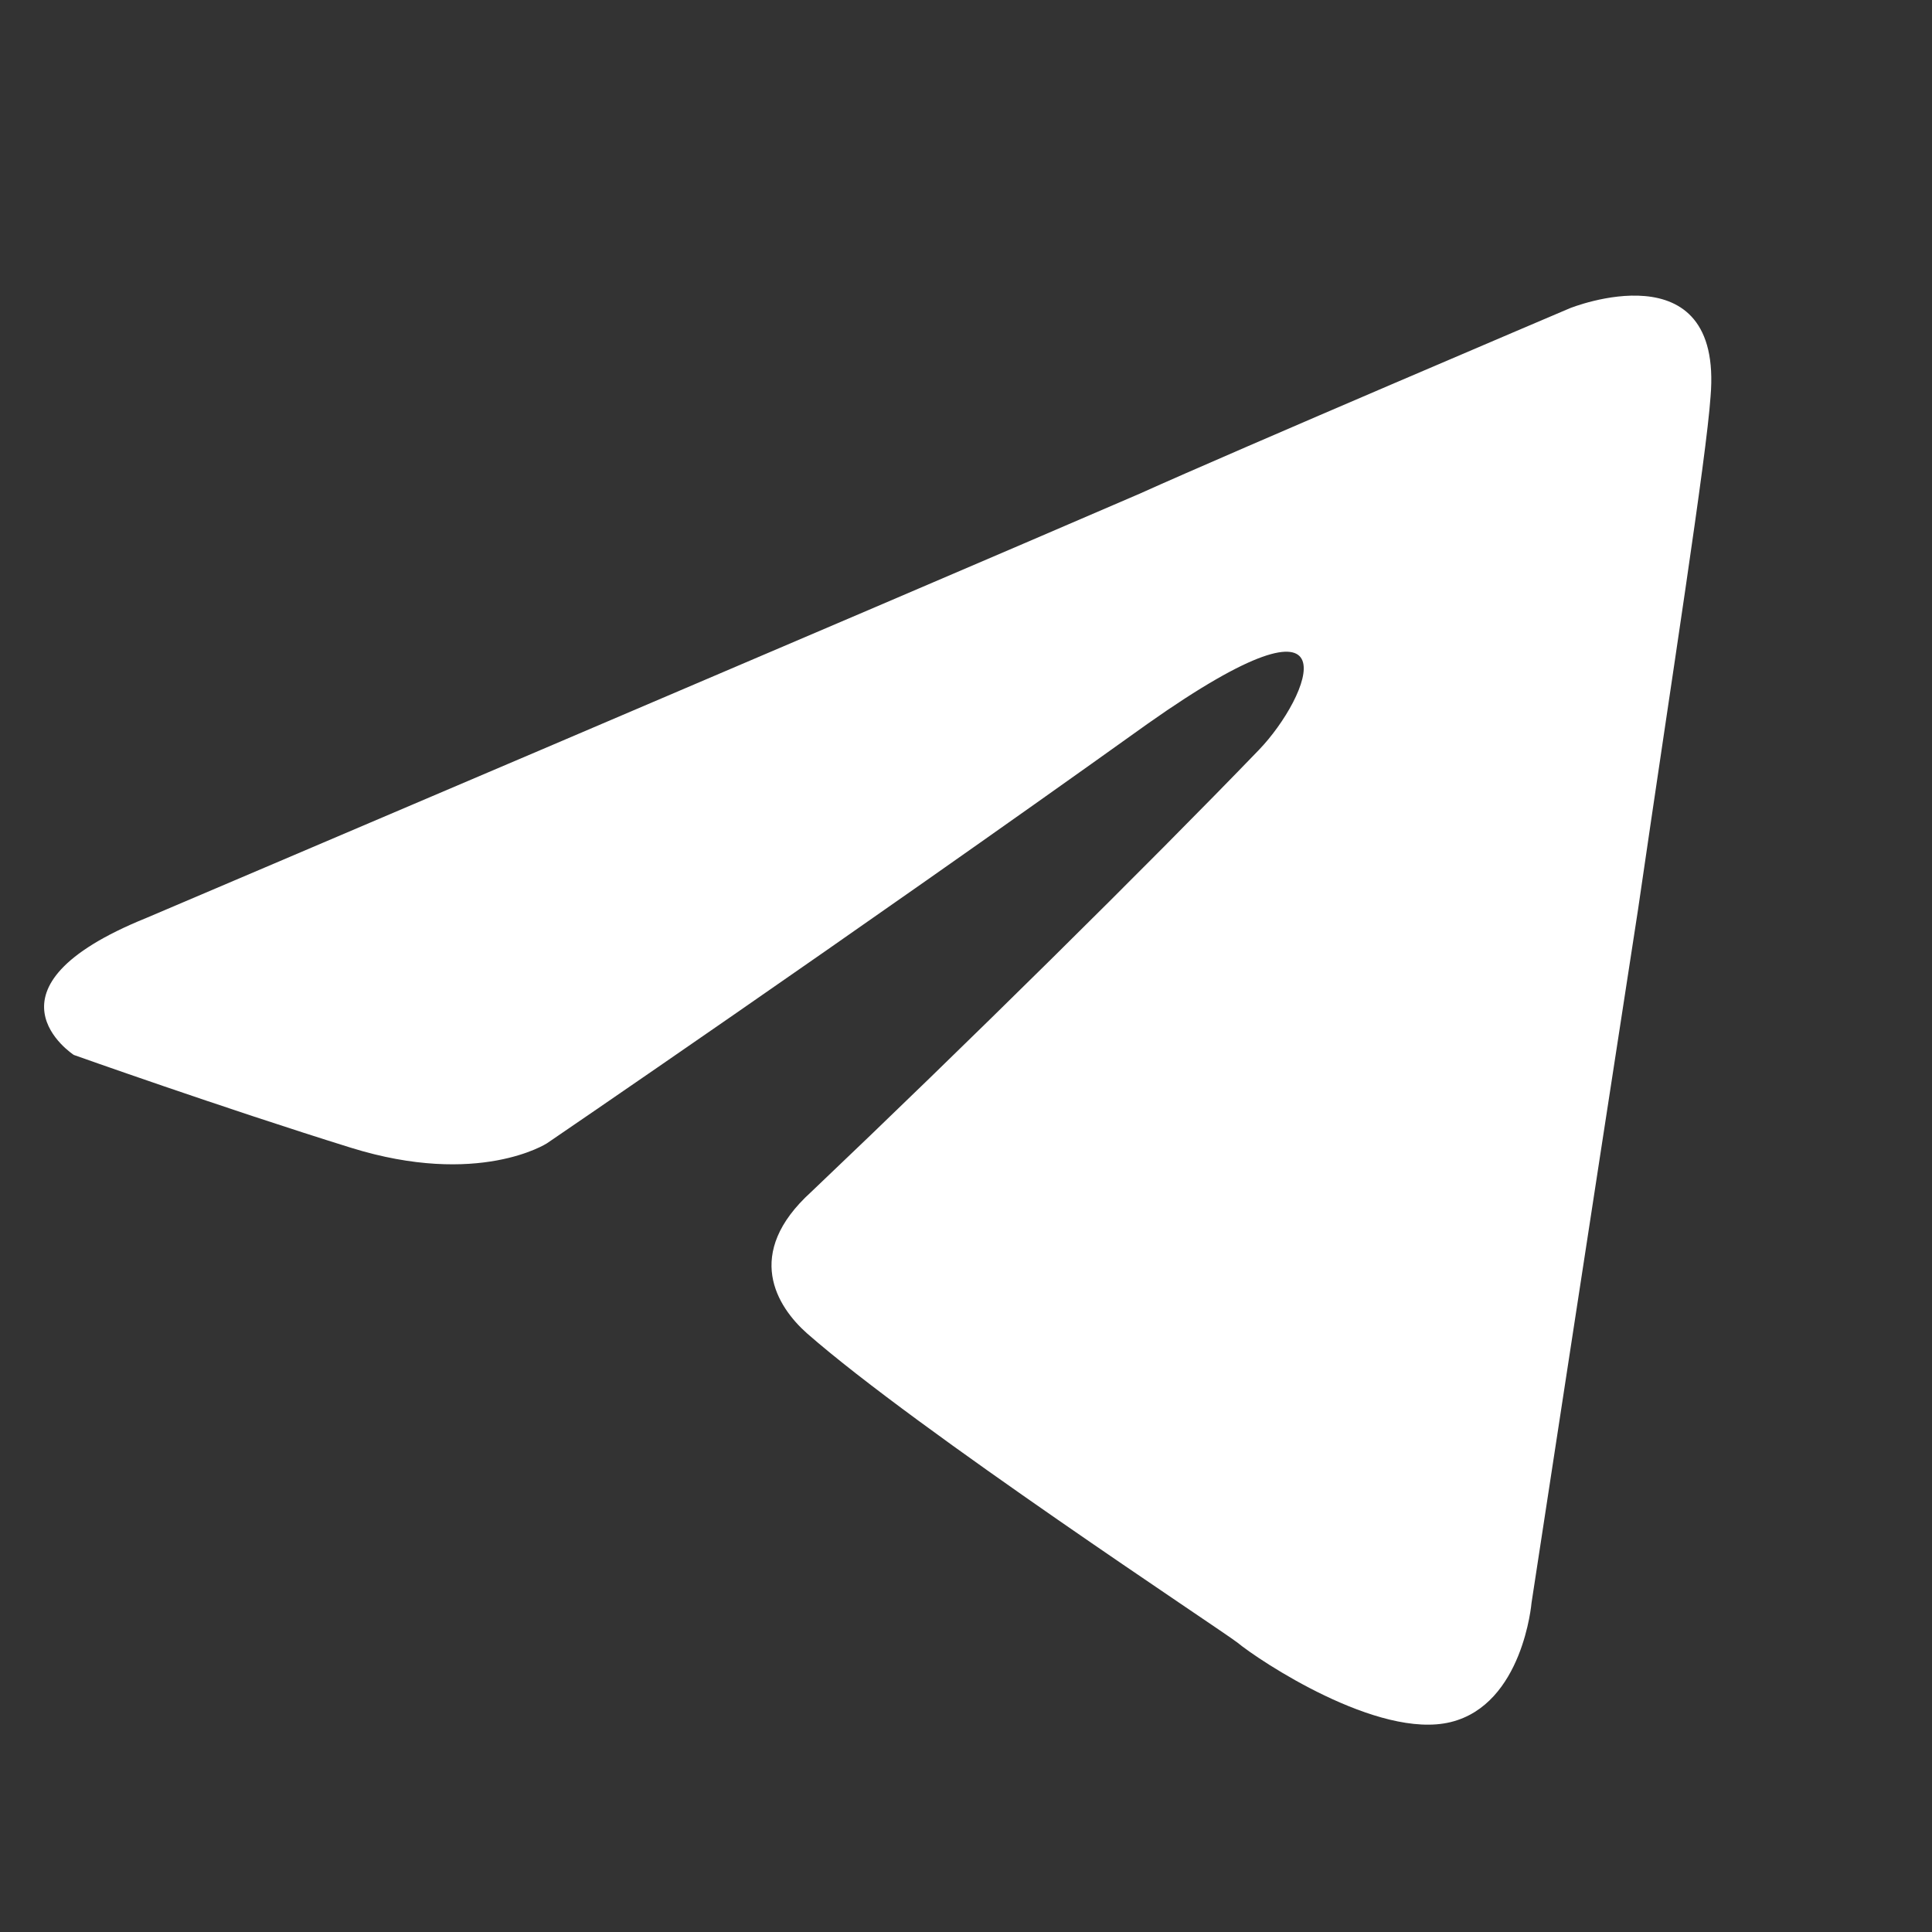 <?xml version="1.0" encoding="UTF-8"?> <svg xmlns="http://www.w3.org/2000/svg" width="488" height="488" viewBox="0 0 488 488" fill="none"><rect x="0" y="0" width="488" height="488" fill="#333333" stroke="none"/><path d="M36.951 231.868C36.951 231.868 223.204 152.63 287.799 124.728C312.562 113.569 396.536 77.854 396.536 77.854C396.536 77.854 435.295 62.231 432.065 100.175C430.987 115.801 422.375 170.486 413.763 229.636C400.843 313.34 386.847 404.854 386.847 404.854C386.847 404.854 384.694 430.524 366.392 434.988C348.09 439.452 317.944 419.364 312.562 414.899C308.254 411.551 231.816 361.329 203.825 336.776C196.288 330.08 187.676 316.688 204.9 301.063C243.659 264.234 289.952 218.476 317.944 189.459C330.864 176.066 343.782 144.817 289.952 182.762C213.514 237.449 138.152 288.787 138.152 288.787C138.152 288.787 120.926 299.946 88.628 289.902C56.329 279.859 18.648 266.466 18.648 266.466C18.648 266.466 -7.189 249.725 36.951 231.868Z" fill="white"></path></svg> 